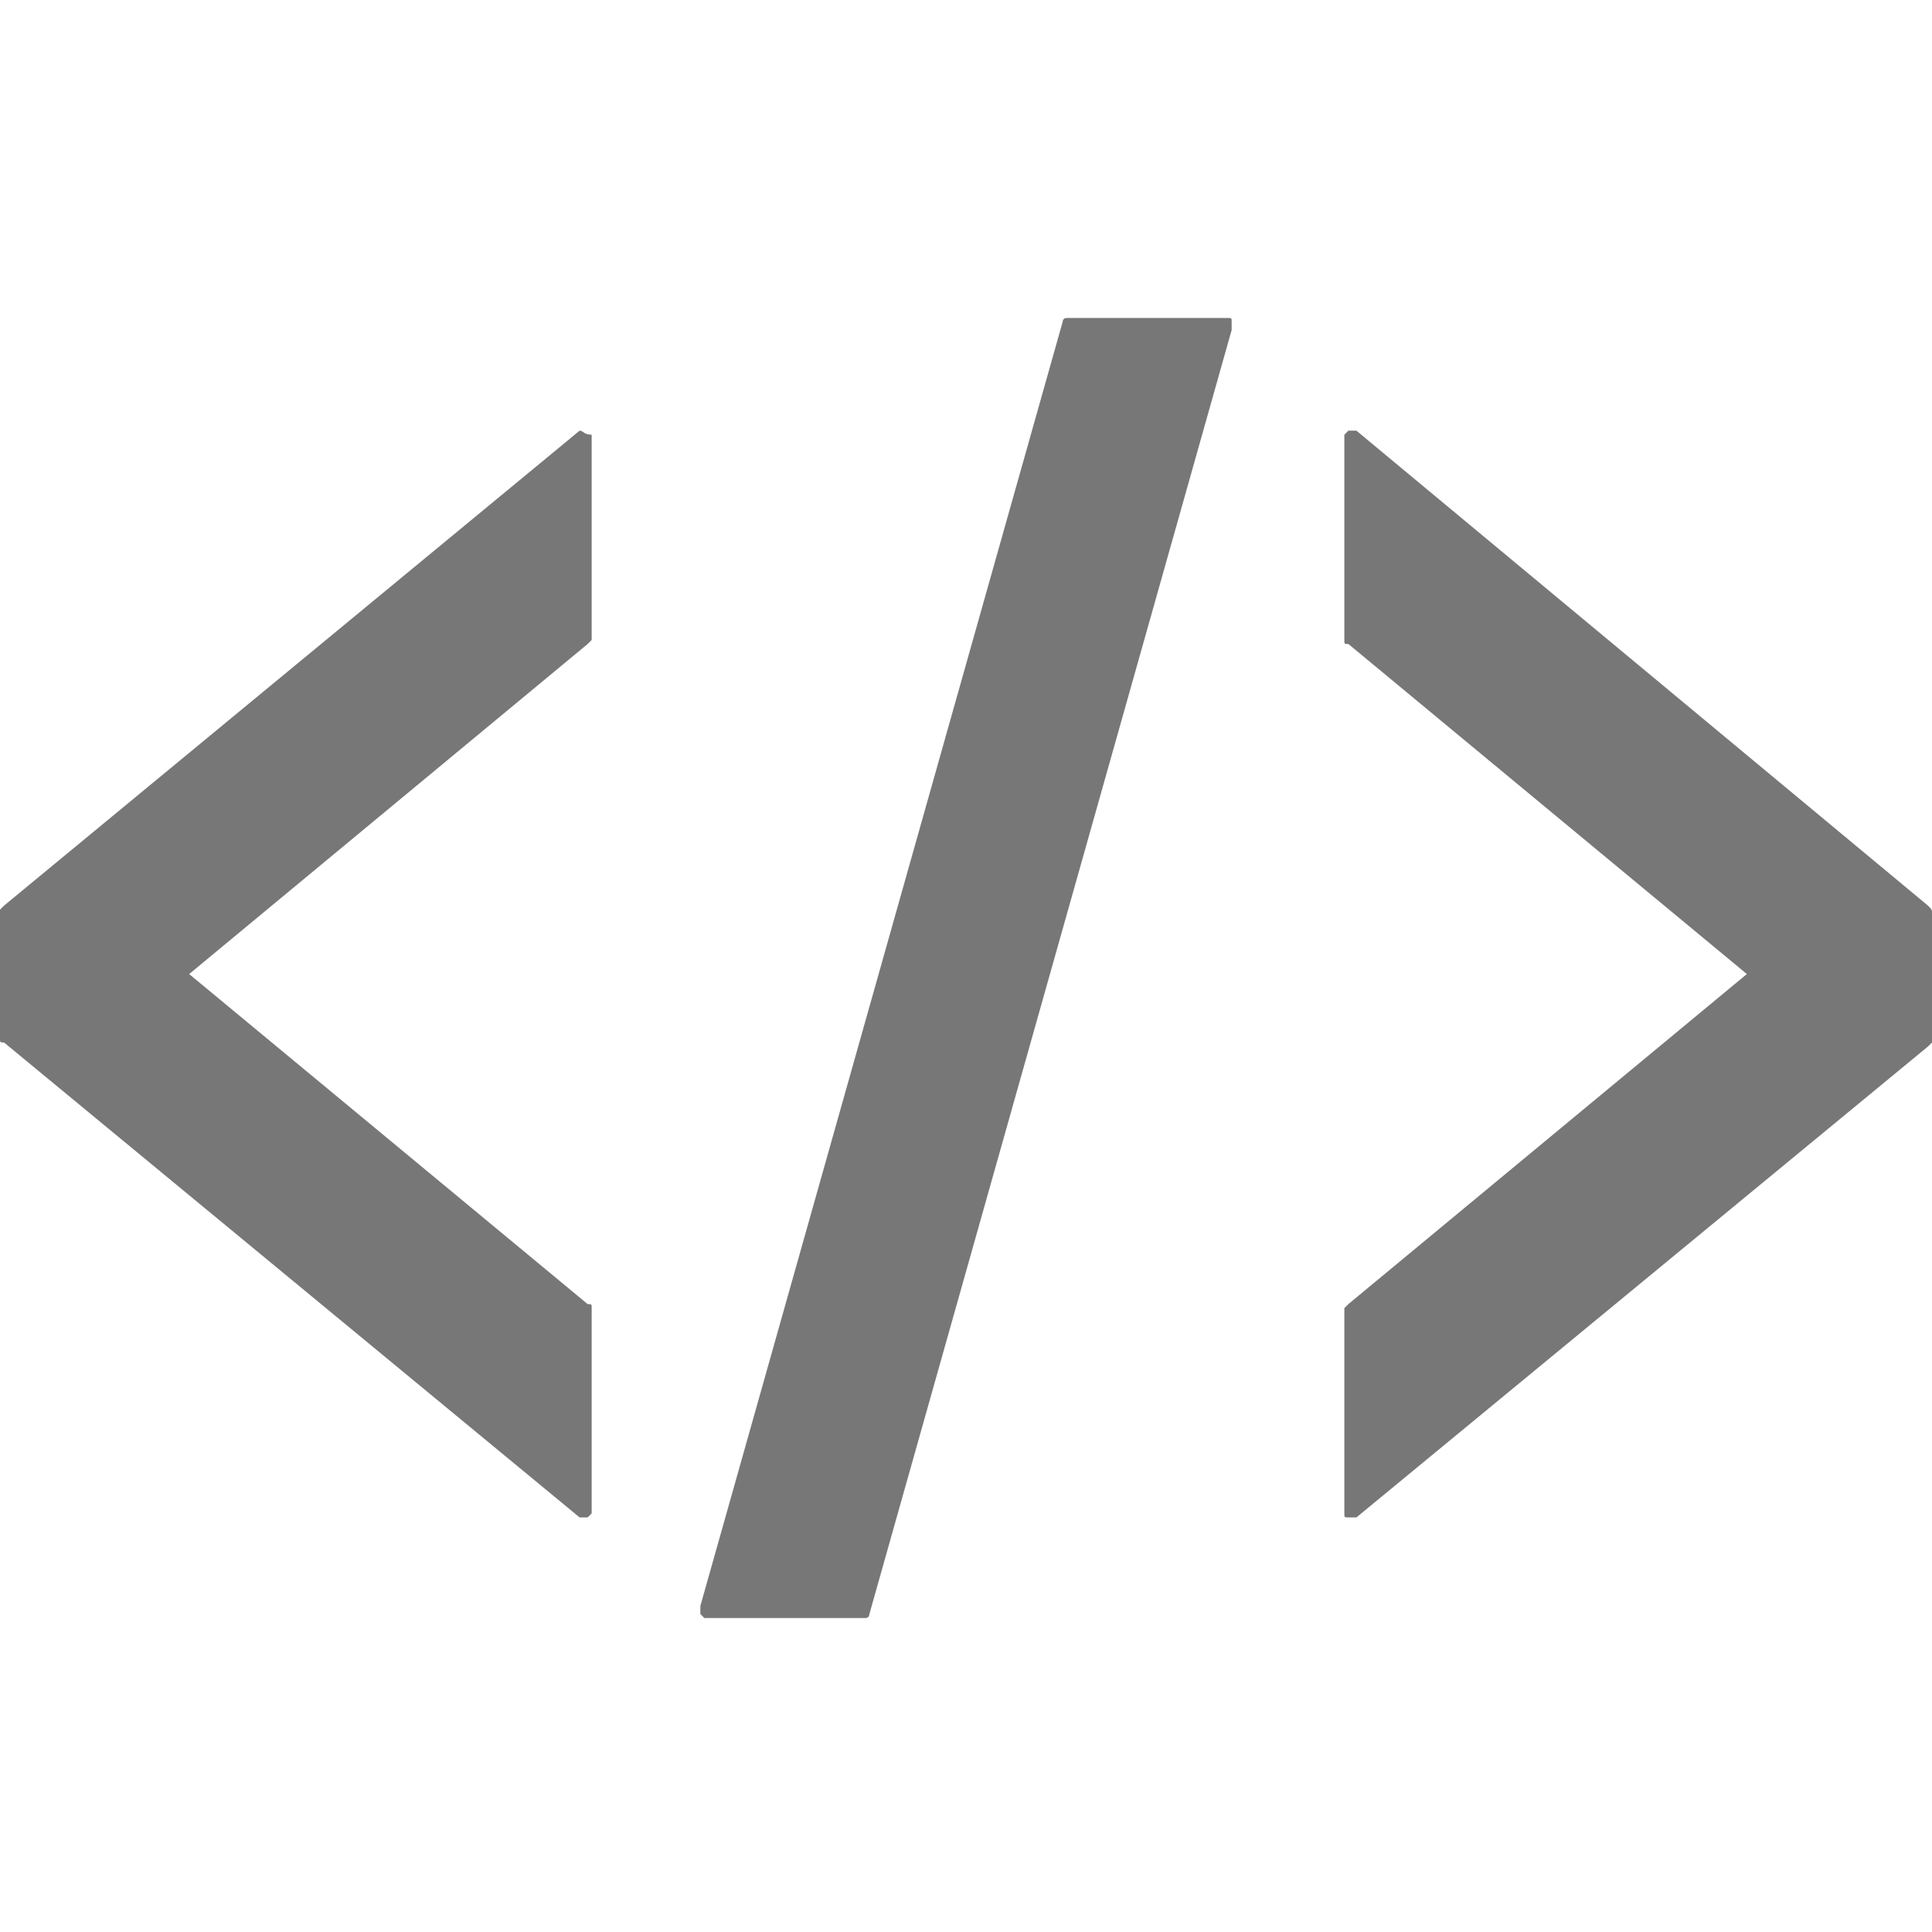 <?xml version="1.0" encoding="utf-8"?>
<!-- Generator: Adobe Illustrator 26.3.1, SVG Export Plug-In . SVG Version: 6.00 Build 0)  -->
<svg version="1.1" id="グループ_59" xmlns="http://www.w3.org/2000/svg" xmlns:xlink="http://www.w3.org/1999/xlink" x="0px"
	 y="0px" viewBox="0 0 48 48" style="enable-background:new 0 0 48 48;" xml:space="preserve">
<style type="text/css">
	.st0{fill:#777777;}
</style>
<g>
	<path id="パス_144" class="st0" d="M14.4,10.7C14.4,10.7,14.3,10.7,14.4,10.7L0.1,22.5c0,0-0.1,0.1-0.1,0.1v3.2
		c0,0.1,0,0.1,0.1,0.1l14.3,11.8c0,0,0,0,0.1,0c0,0,0,0,0.1,0c0,0,0.1-0.1,0.1-0.1v-5.1c0-0.1,0-0.1-0.1-0.1l-9.9-8.2l9.9-8.2
		c0,0,0.1-0.1,0.1-0.1v-5.1C14.5,10.8,14.5,10.7,14.4,10.7C14.4,10.7,14.4,10.7,14.4,10.7z"/>
	<path id="パス_145" class="st0" d="M47.9,22.5L33.7,10.7c0,0,0,0-0.1,0c0,0,0,0-0.1,0c0,0-0.1,0.1-0.1,0.1v5.1
		c0,0.1,0,0.1,0.1,0.1l9.9,8.2l-9.9,8.2c0,0-0.1,0.1-0.1,0.1v5.1c0,0.1,0,0.1,0.1,0.1c0,0,0,0,0.1,0c0,0,0.1,0,0.1,0L47.9,26
		c0,0,0.1-0.1,0.1-0.1v-3.2C48,22.6,48,22.6,47.9,22.5z"/>
	<path id="パス_146" class="st0" d="M30.5,7.9h-4c-0.1,0-0.1,0.1-0.1,0.1l-9,31.9c0,0.1,0,0.1,0,0.2c0,0,0.1,0.1,0.1,0.1h4
		c0.1,0,0.1-0.1,0.1-0.1l9-31.9c0-0.1,0-0.1,0-0.2C30.6,7.9,30.6,7.9,30.5,7.9z"/>
</g>
</svg>
